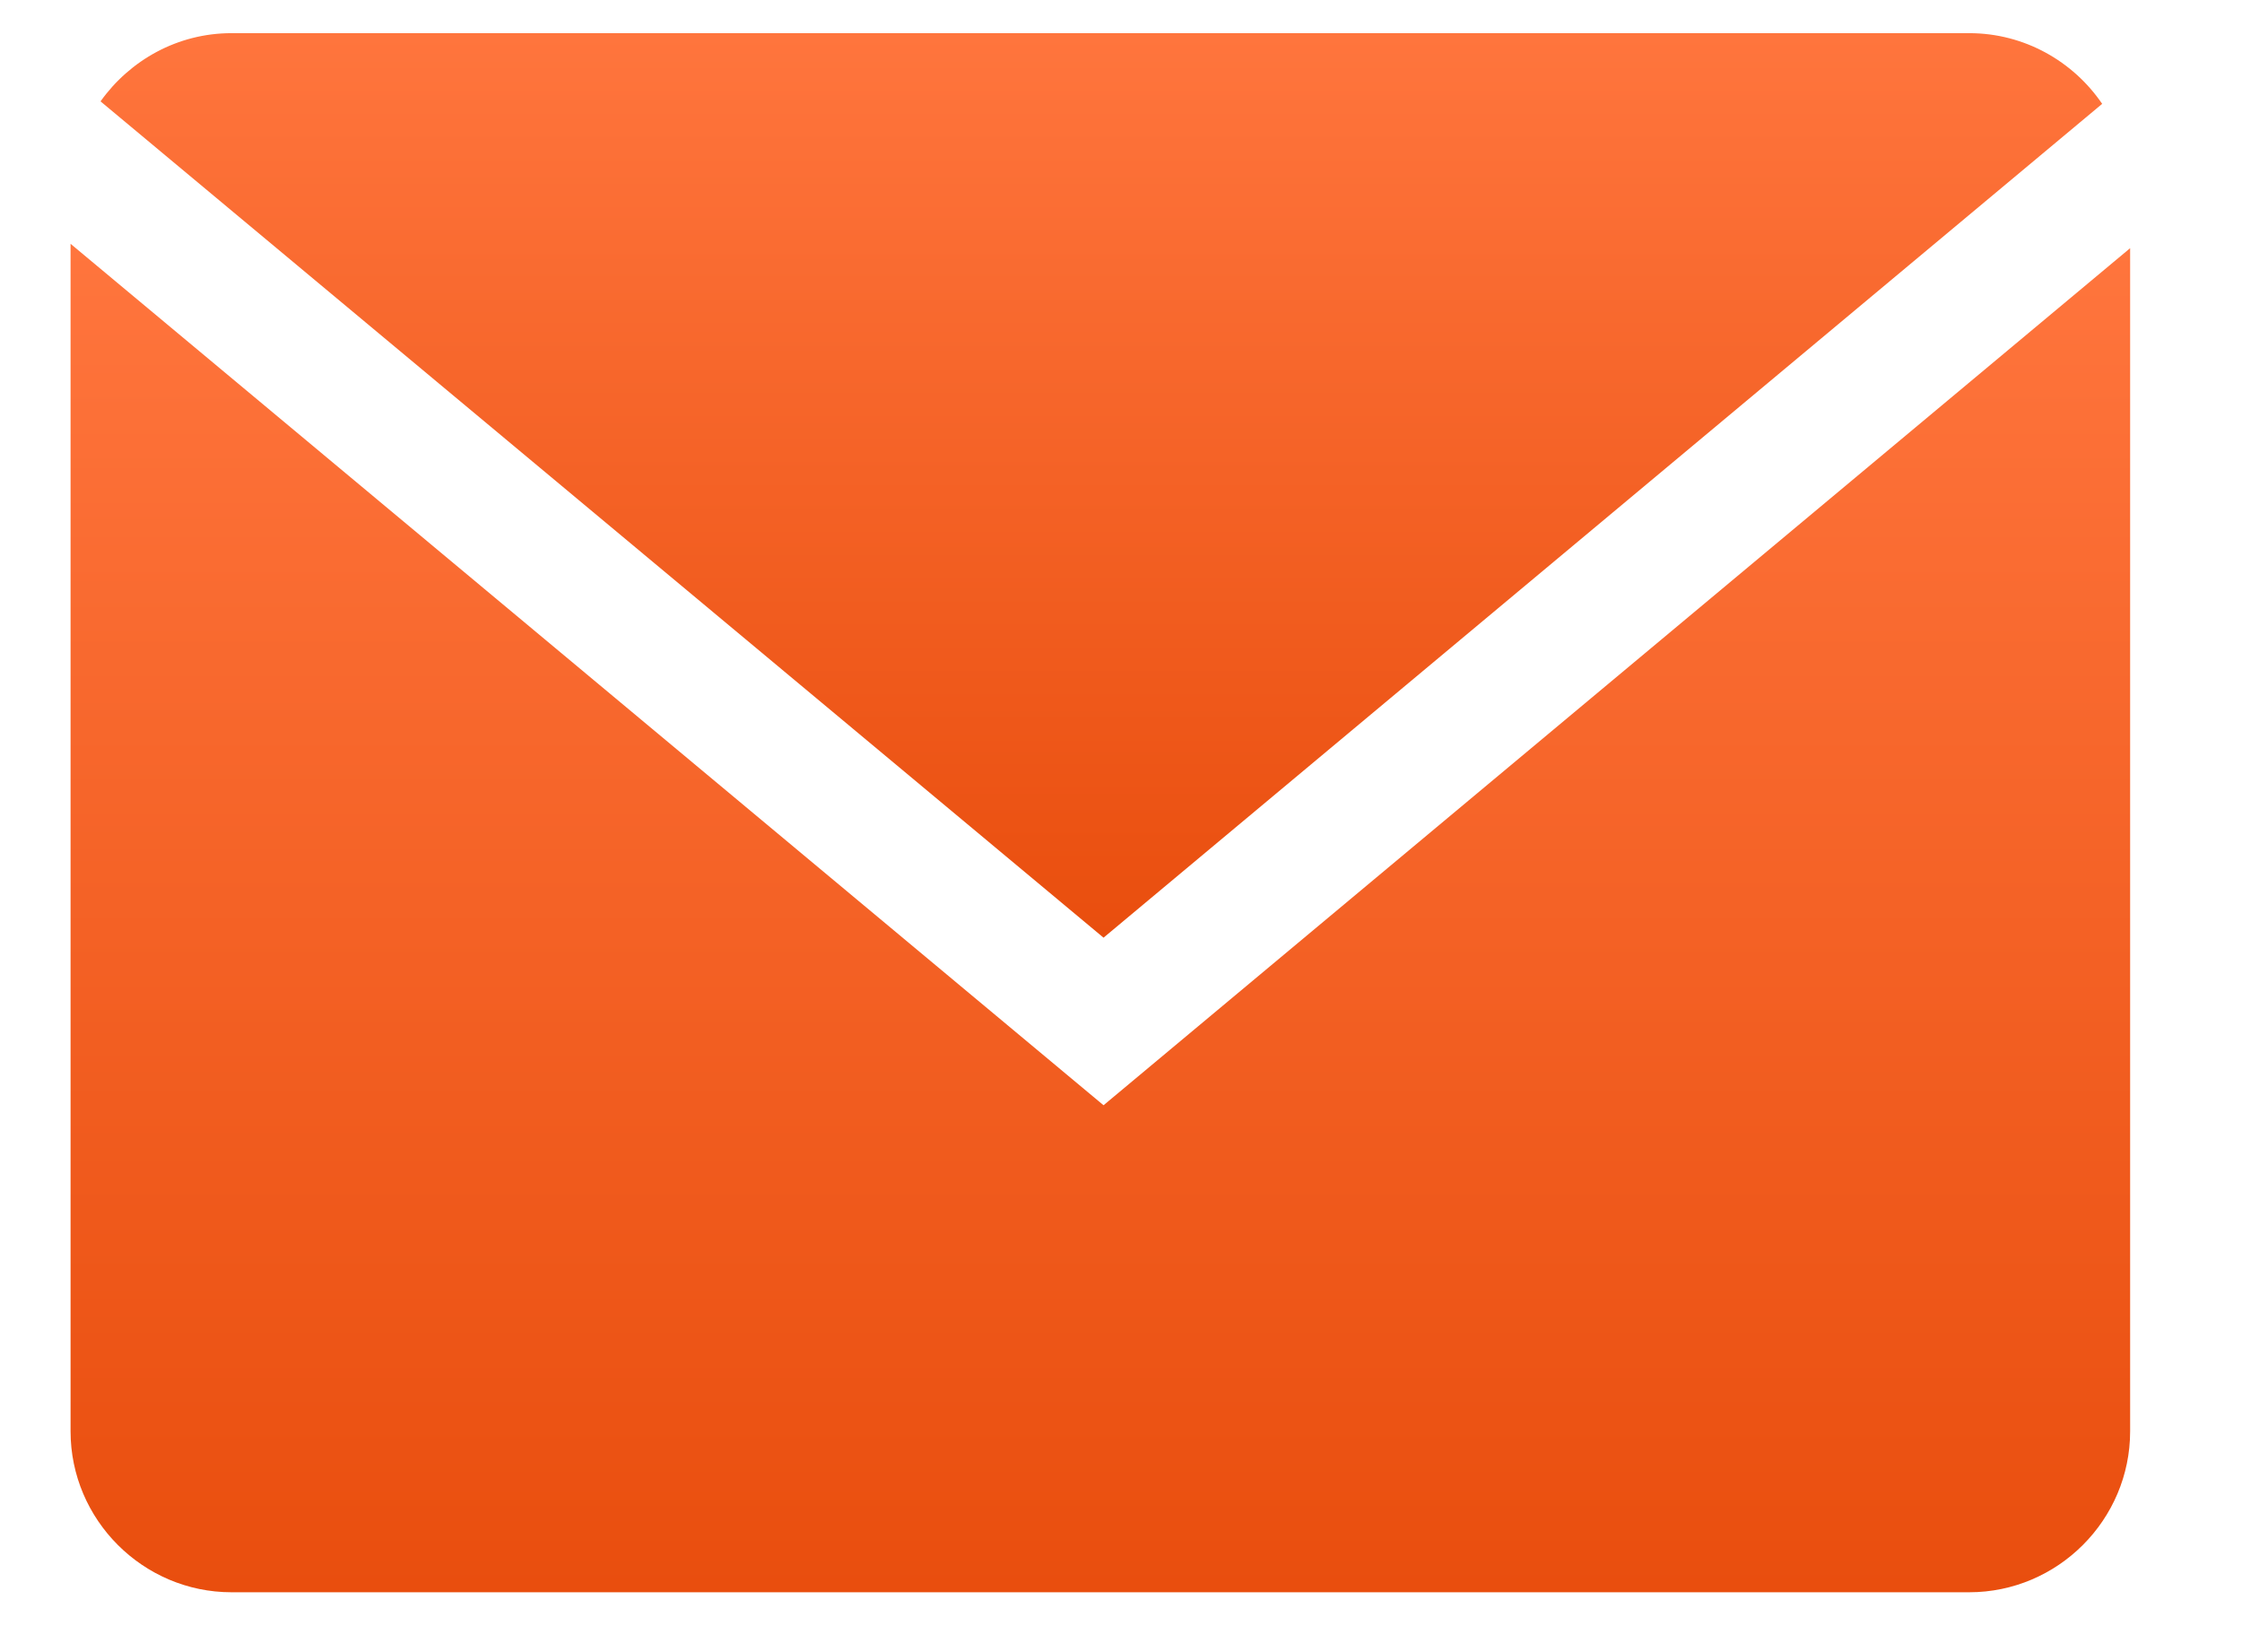 <?xml version="1.0" encoding="UTF-8"?> <svg xmlns="http://www.w3.org/2000/svg" width="19" height="14" viewBox="0 0 19 14" fill="none"> <path d="M17.815 0.88C17.569 0.519 17.155 0.281 16.688 0.281H1.962C1.504 0.281 1.1 0.511 0.852 0.859L9.352 7.946L17.815 0.88Z" fill="url(#paint0_linear_329_1445)"></path> <path d="M0.598 2.066V12.129C0.598 12.879 1.212 13.493 1.962 13.493H16.688C17.439 13.493 18.052 12.879 18.052 12.129V2.103L9.352 9.366L0.598 2.066Z" fill="url(#paint1_linear_329_1445)"></path> <defs> <linearGradient id="paint0_linear_329_1445" x1="9.334" y1="0.281" x2="9.334" y2="7.946" gradientUnits="userSpaceOnUse"> <stop stop-color="#FF753D"></stop> <stop offset="1" stop-color="#E94E0E"></stop> </linearGradient> <linearGradient id="paint1_linear_329_1445" x1="9.325" y1="2.066" x2="9.325" y2="13.493" gradientUnits="userSpaceOnUse"> <stop stop-color="#FF753D"></stop> <stop offset="1" stop-color="#E94E0E"></stop> </linearGradient> </defs> </svg> 